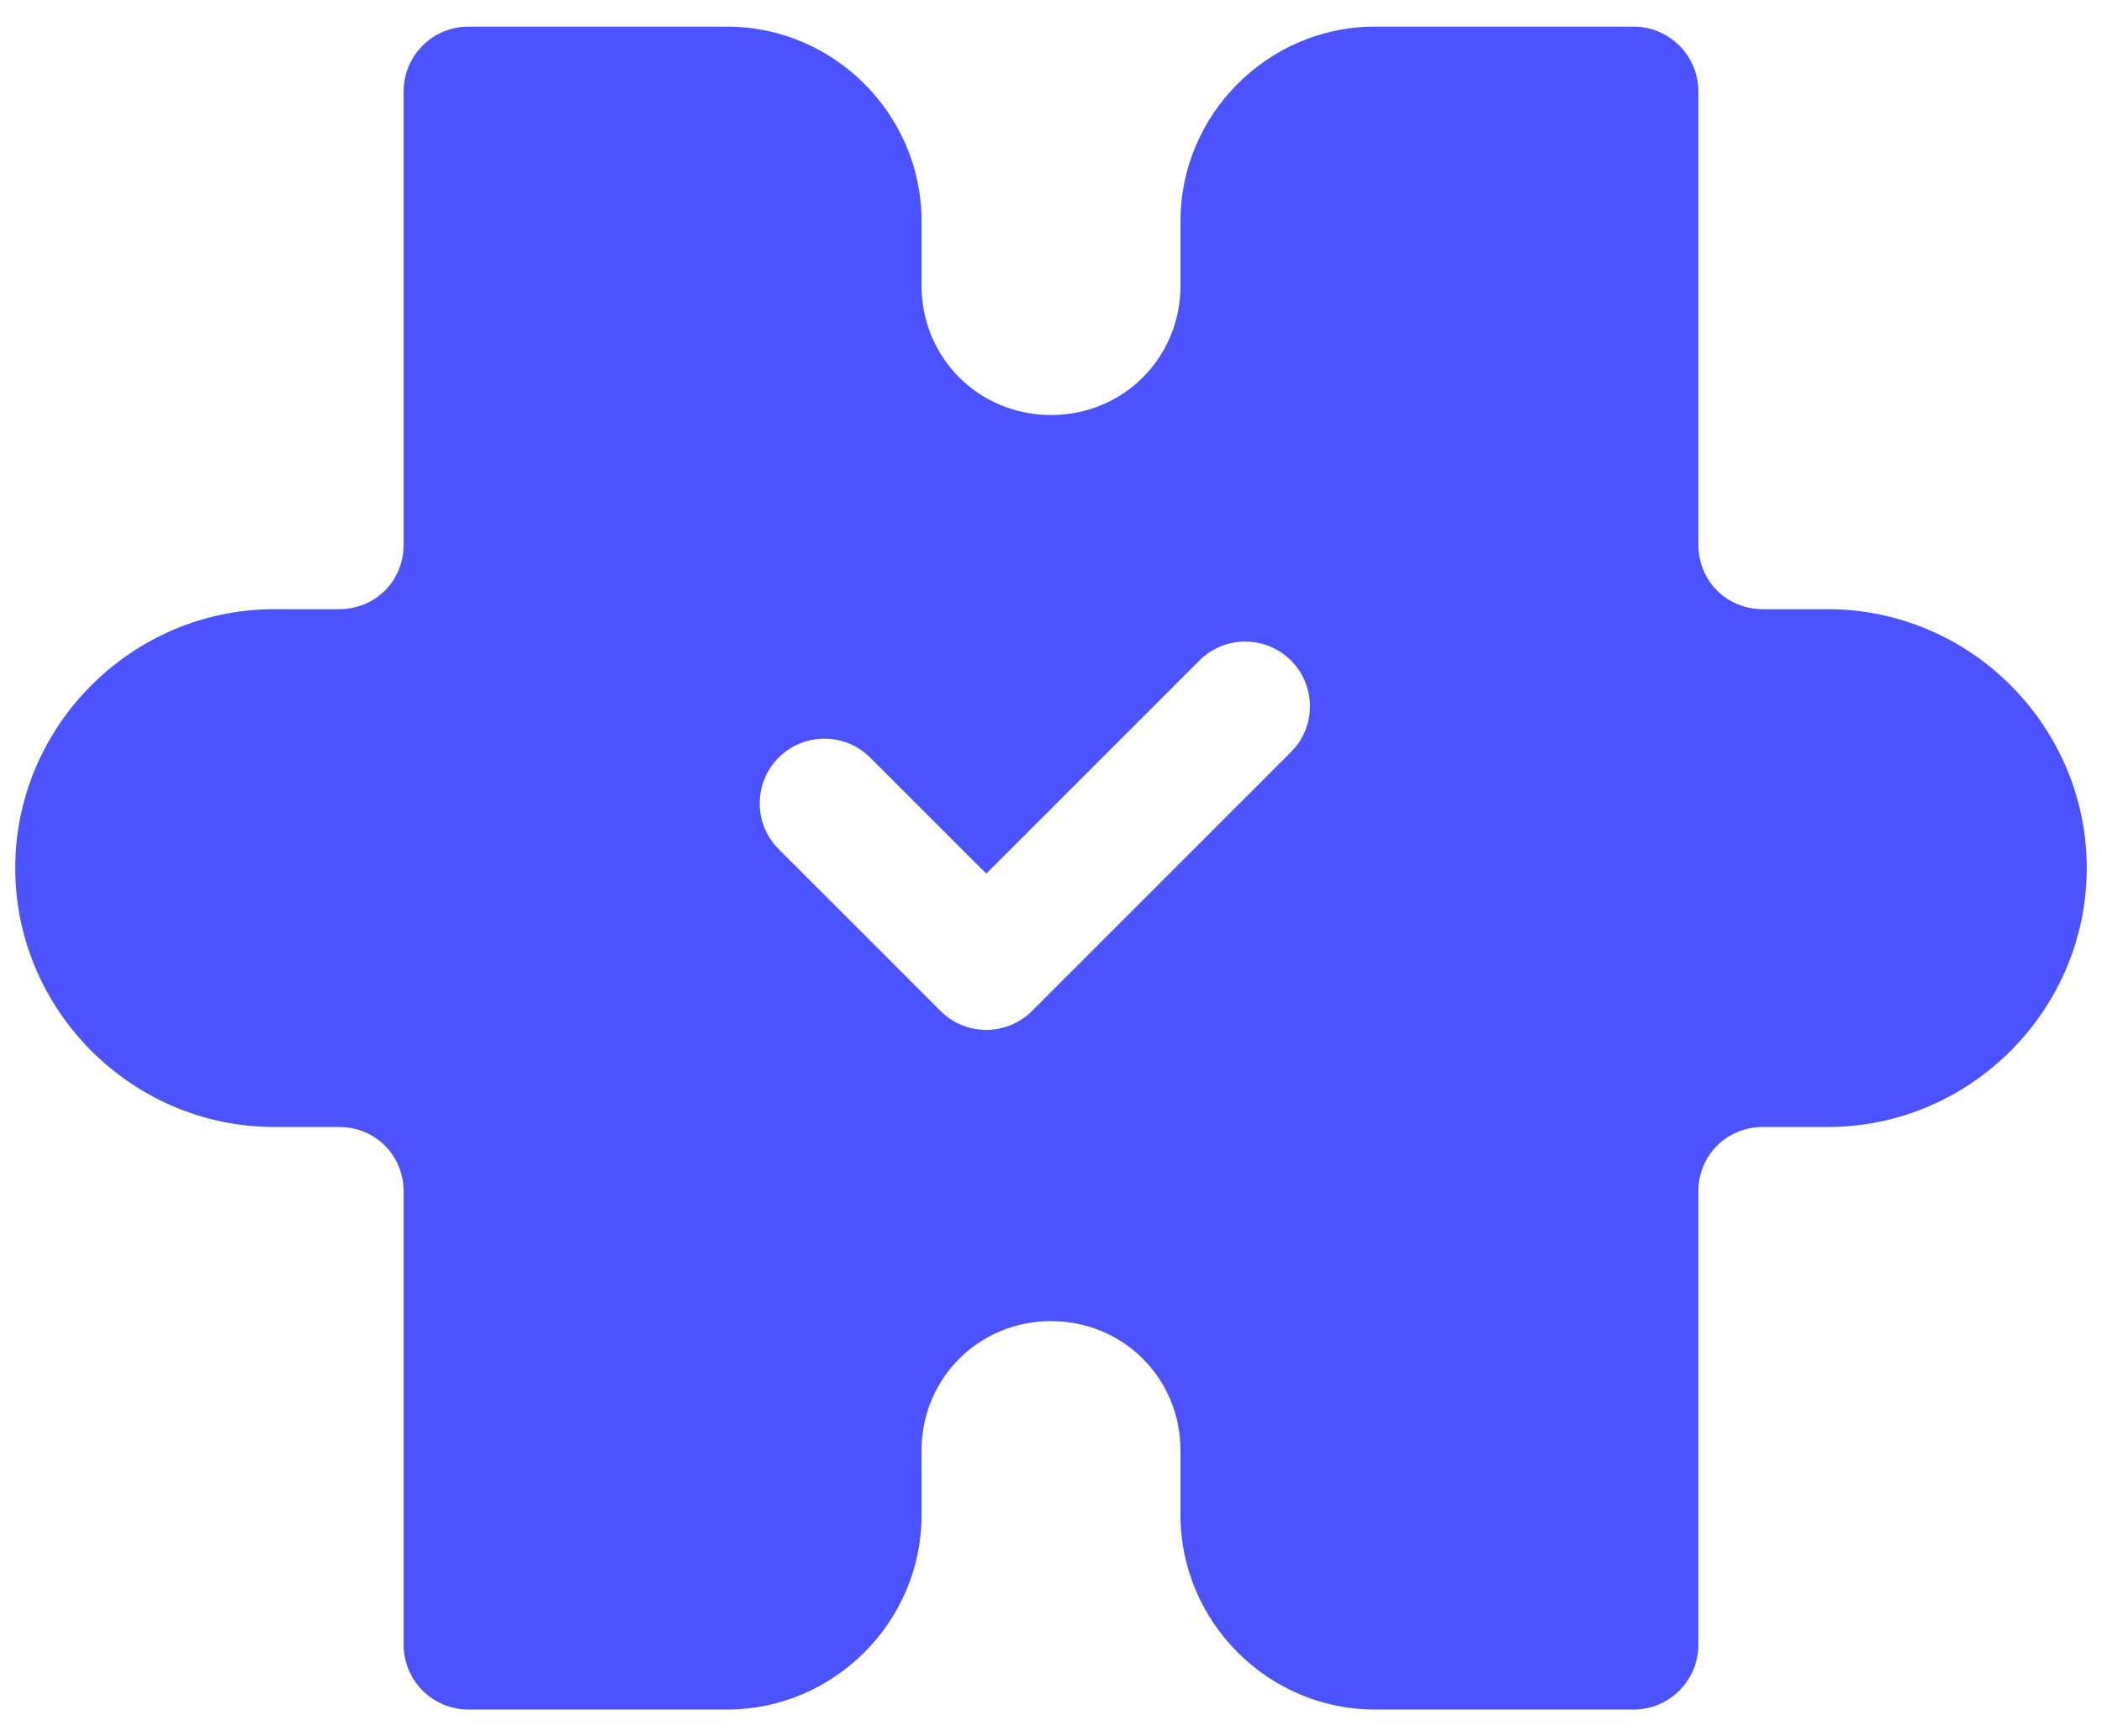<svg width="69" height="57" viewBox="0 0 69 57" fill="none" xmlns="http://www.w3.org/2000/svg">
<path d="M40.875 21.062C41.439 21.062 41.98 21.287 42.378 21.685C43.208 22.515 43.208 23.86 42.378 24.69L33.878 33.19C33.048 34.019 31.703 34.019 30.873 33.19L25.56 27.877C24.731 27.047 24.731 25.702 25.56 24.873C26.39 24.043 27.736 24.043 28.565 24.873L32.375 28.682L39.372 21.685C39.771 21.287 40.311 21.062 40.875 21.062ZM15.374 0.875C14.201 0.875 13.25 1.827 13.25 3V17.875C13.25 19.074 12.324 20 11.126 20H9C4.331 20 0.5 23.831 0.5 28.5C0.5 33.169 4.331 37 9 37H11.126C12.324 37 13.25 37.927 13.25 39.126V54C13.251 55.173 14.202 56.124 15.374 56.125H23.875C27.37 56.125 30.251 53.246 30.251 49.75V47.624C30.251 45.252 32.128 43.374 34.501 43.374C36.873 43.374 38.751 45.252 38.751 47.624V49.75C38.751 53.245 41.63 56.125 45.125 56.125H53.625C54.798 56.124 55.749 55.174 55.75 54V39.126C55.75 37.927 56.677 37 57.876 37H60C64.669 37 68.5 33.169 68.5 28.5C68.5 23.831 64.669 20 60 20H57.876C56.677 20 55.75 19.074 55.75 17.875V3C55.75 1.827 54.799 0.875 53.625 0.875H45.125C41.63 0.875 38.751 3.755 38.751 7.251V9.375C38.751 11.748 36.873 13.625 34.501 13.625C32.128 13.625 30.251 11.748 30.251 9.375V7.251C30.251 3.755 27.37 0.875 23.875 0.875H15.374Z" fill="#4B53FE"/>
</svg>
